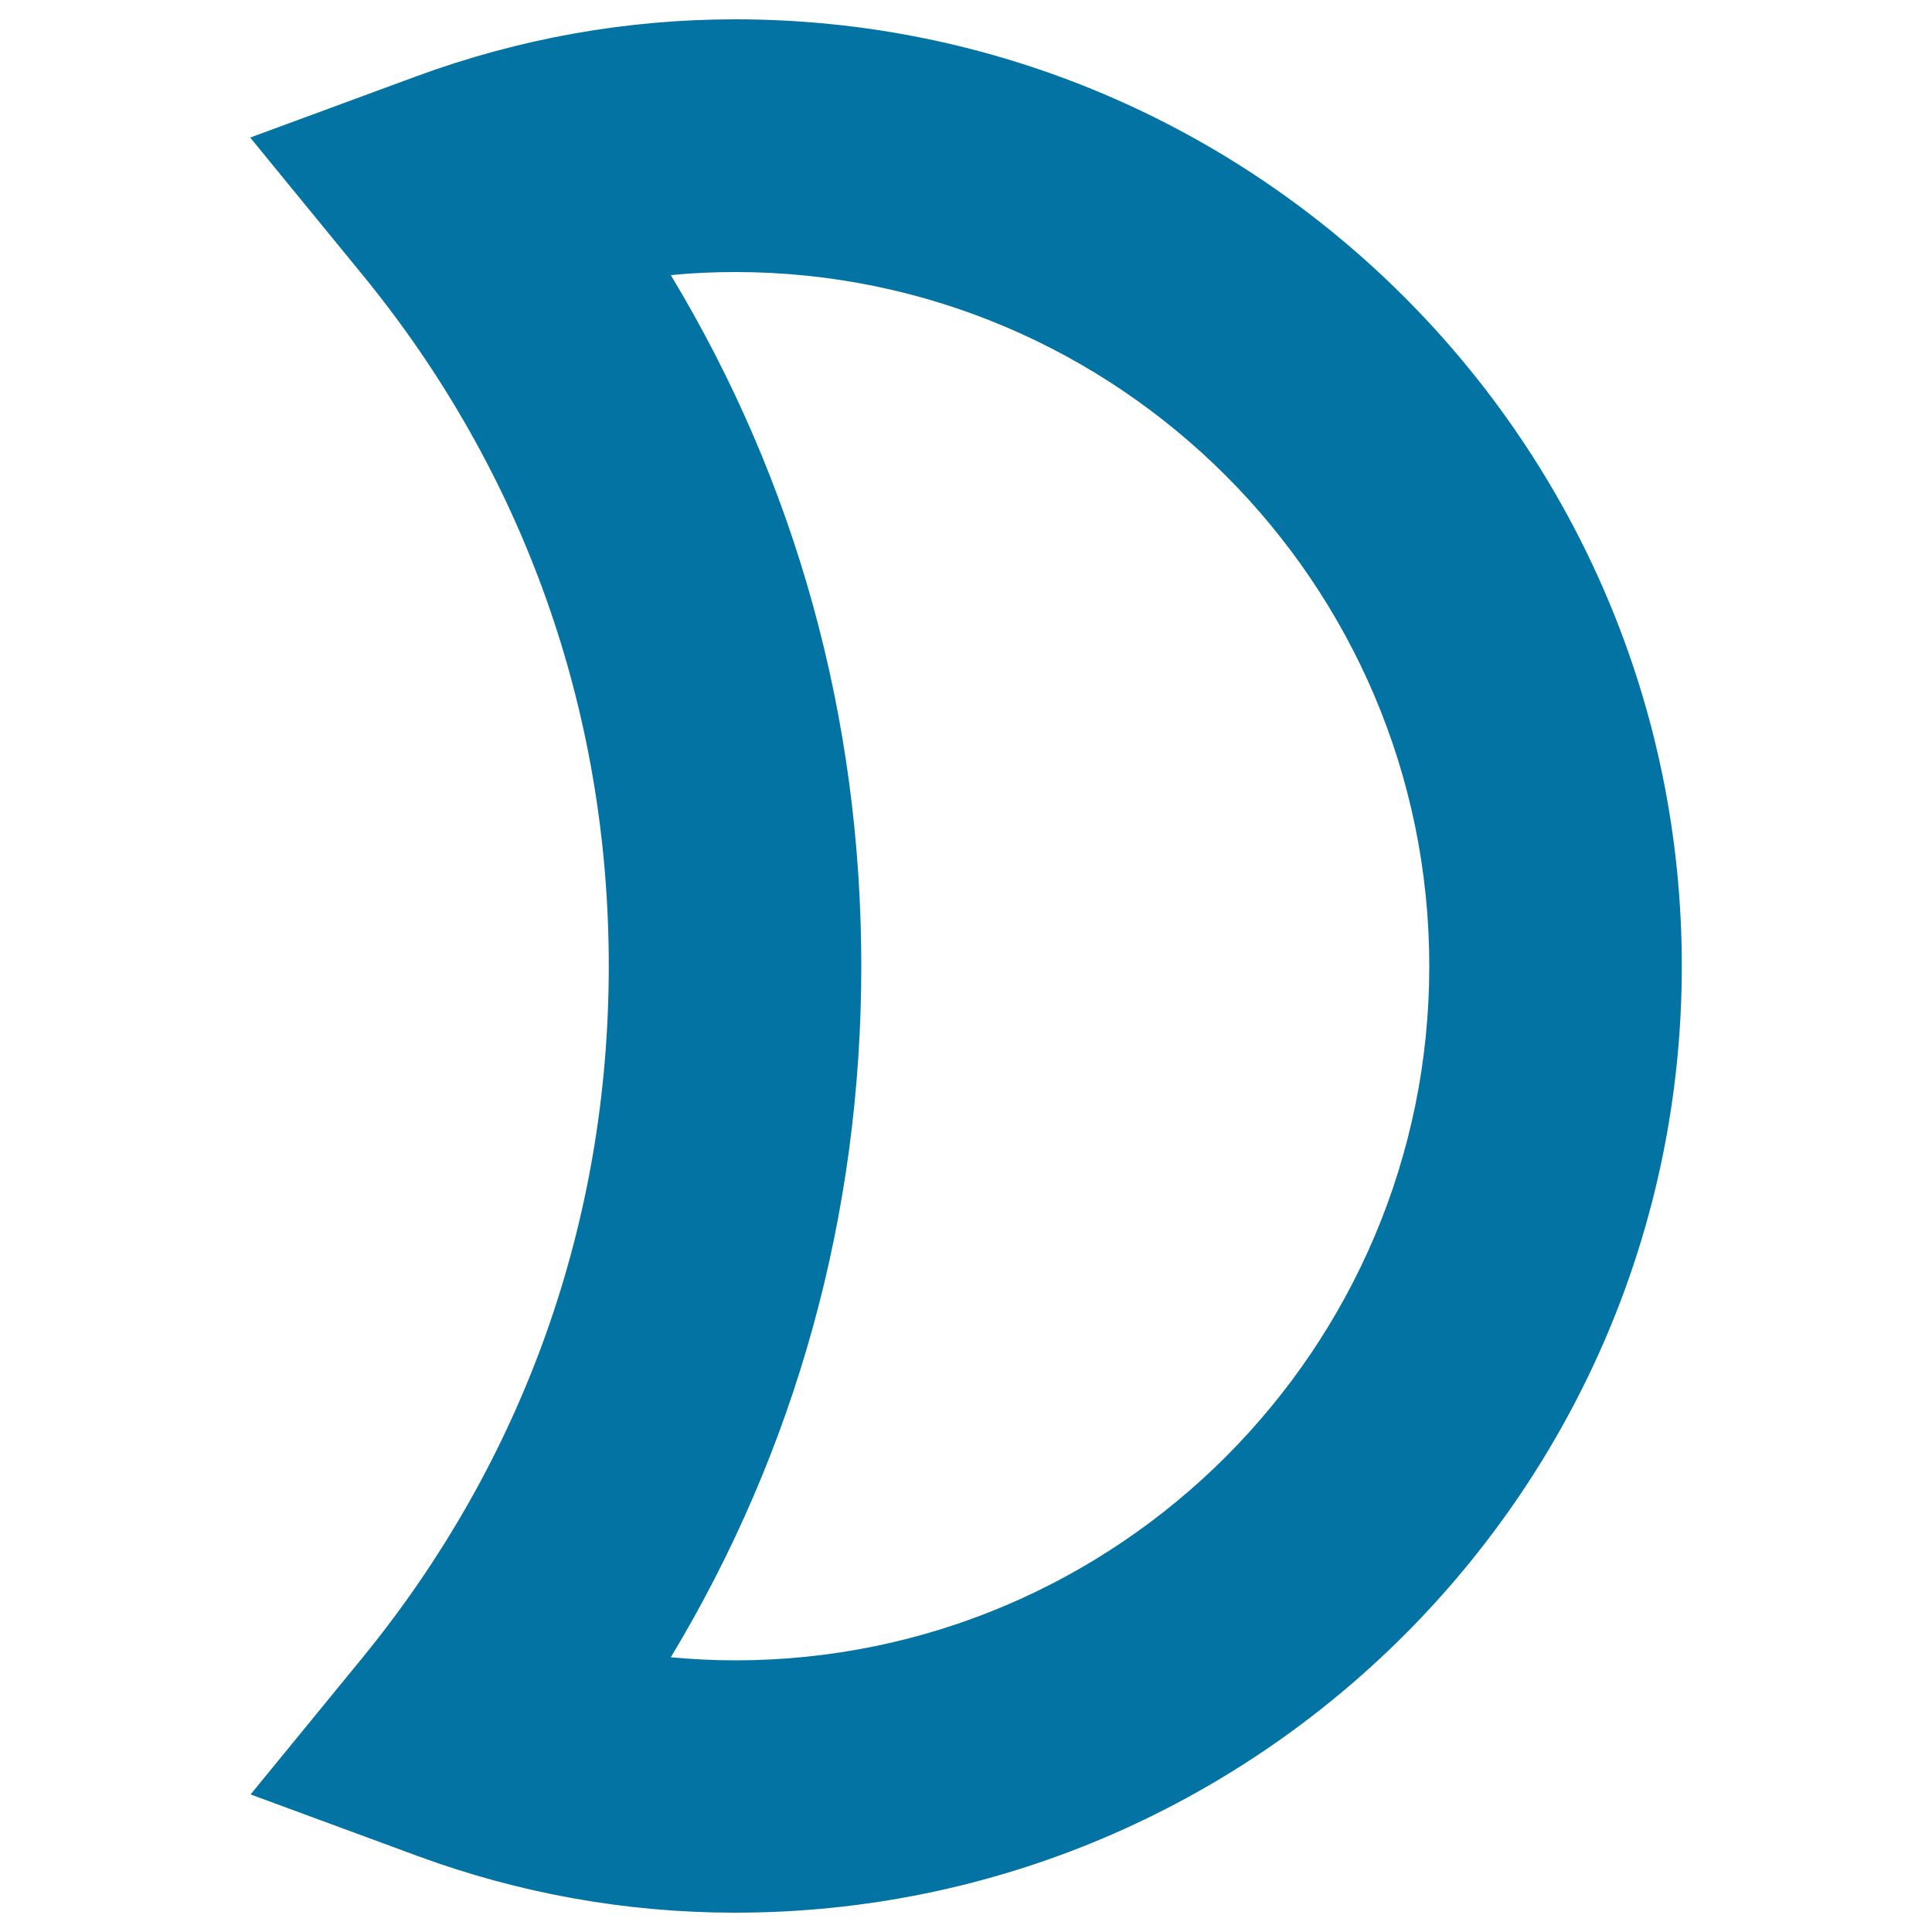 <svg xmlns="http://www.w3.org/2000/svg" viewBox="0 0 1000 1000" style="fill:#0273a2">
<title>Weather night SVG icon</title>
<g><path d="M380.5,990c-56.3,0-111.7-9.9-164.8-29.5l-86-31.7l58.1-71C271,755.9,315.1,632.2,315.1,500c0-132.2-44.1-255.9-127.5-357.8l-58.1-71l86-31.7C268.8,19.9,324.2,10,380.5,10c270.2,0,490,219.8,490,490C870.5,770.2,650.7,990,380.5,990z M347.2,857.8c11,1,22.1,1.6,33.3,1.6c198.1,0,359.3-161.2,359.3-359.3c0-198.1-161.2-359.3-359.3-359.3c-11.1,0-22.2,0.5-33.3,1.6C412,249.7,445.8,371.6,445.8,500C445.8,628.4,412,750.3,347.2,857.8z"/></g>
</svg>